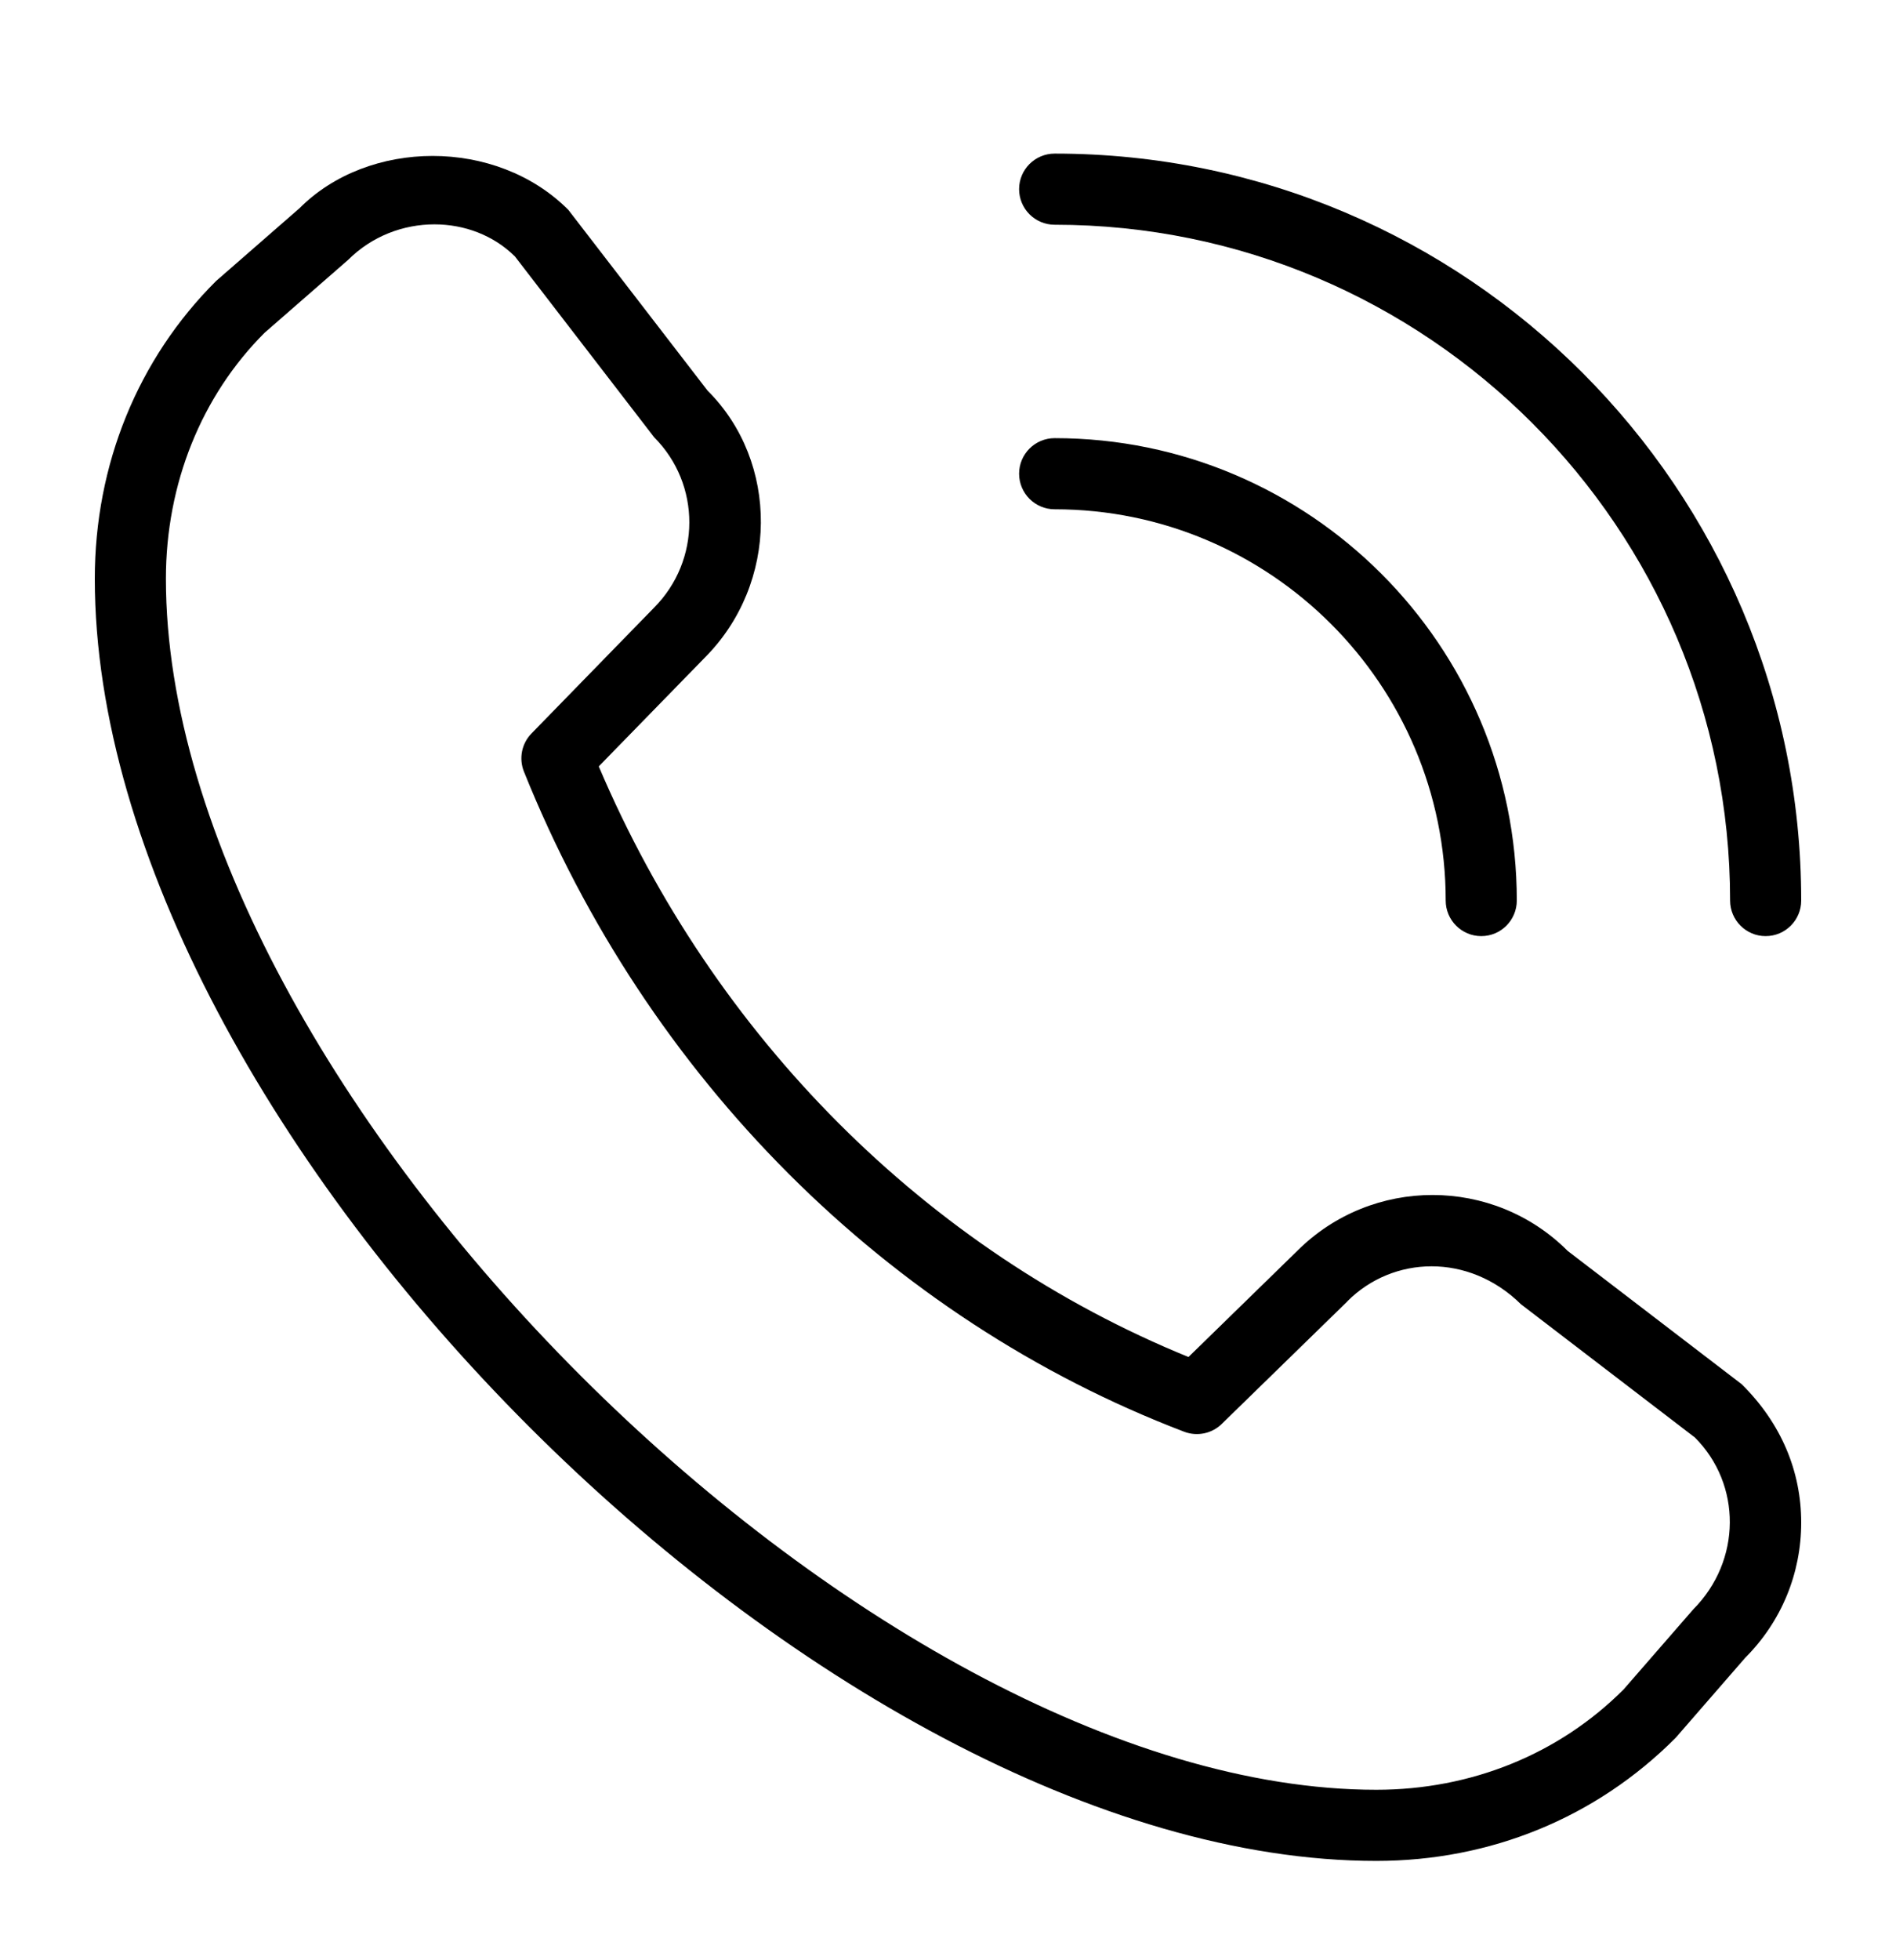 <svg width="30" height="31" viewBox="0 0 30 31" fill="none" xmlns="http://www.w3.org/2000/svg">
<path d="M26.513 27.483L27.613 26.218C28.185 25.646 28.5 24.886 28.5 24.078C28.5 23.27 28.185 22.509 27.558 21.89L24.806 19.783C23.628 18.604 21.709 18.603 20.528 19.78L18.805 21.46C14.665 19.774 11.292 16.398 9.474 12.12L11.148 10.404C12.328 9.224 12.328 7.303 11.196 6.178L8.992 3.318C7.848 2.173 5.828 2.2 4.74 3.292L3.419 4.444C2.181 5.676 1.5 7.348 1.5 9.152C1.5 17.869 13.059 29.429 21.777 29.429C23.58 29.429 25.252 28.748 26.513 27.483ZM8.148 4.056L10.351 6.916C11.093 7.658 11.093 8.865 10.347 9.612L8.41 11.599C8.254 11.758 8.207 11.995 8.29 12.202C10.236 17.045 14.043 20.851 18.737 22.642C18.942 22.72 19.174 22.672 19.33 22.52L21.317 20.583C21.317 20.583 21.32 20.579 21.321 20.577C22.04 19.857 23.238 19.811 24.066 20.626L26.818 22.733C27.559 23.474 27.559 24.68 26.792 25.451L25.691 26.716C24.669 27.74 23.279 28.304 21.777 28.304C13.722 28.304 2.625 17.207 2.625 9.152C2.625 7.65 3.189 6.259 4.185 5.264L5.507 4.111C5.885 3.733 6.384 3.548 6.874 3.548C7.345 3.548 7.809 3.719 8.149 4.057L8.148 4.056Z" fill="black"/>
<path d="M27.375 14.241C27.375 14.552 27.627 14.804 27.937 14.804C28.248 14.804 28.5 14.552 28.5 14.241C28.5 7.727 23.201 2.429 16.688 2.429C16.377 2.429 16.125 2.681 16.125 2.991C16.125 3.302 16.377 3.554 16.688 3.554C22.58 3.554 27.375 8.348 27.375 14.241Z" fill="black"/>
<path d="M16.688 6.929C20.72 6.929 24 10.209 24 14.241C24 14.552 23.748 14.804 23.438 14.804C23.127 14.804 22.875 14.552 22.875 14.241C22.875 10.829 20.1 8.054 16.688 8.054C16.377 8.054 16.125 7.802 16.125 7.491C16.125 7.181 16.377 6.929 16.688 6.929Z" fill="black"/>
</svg>
